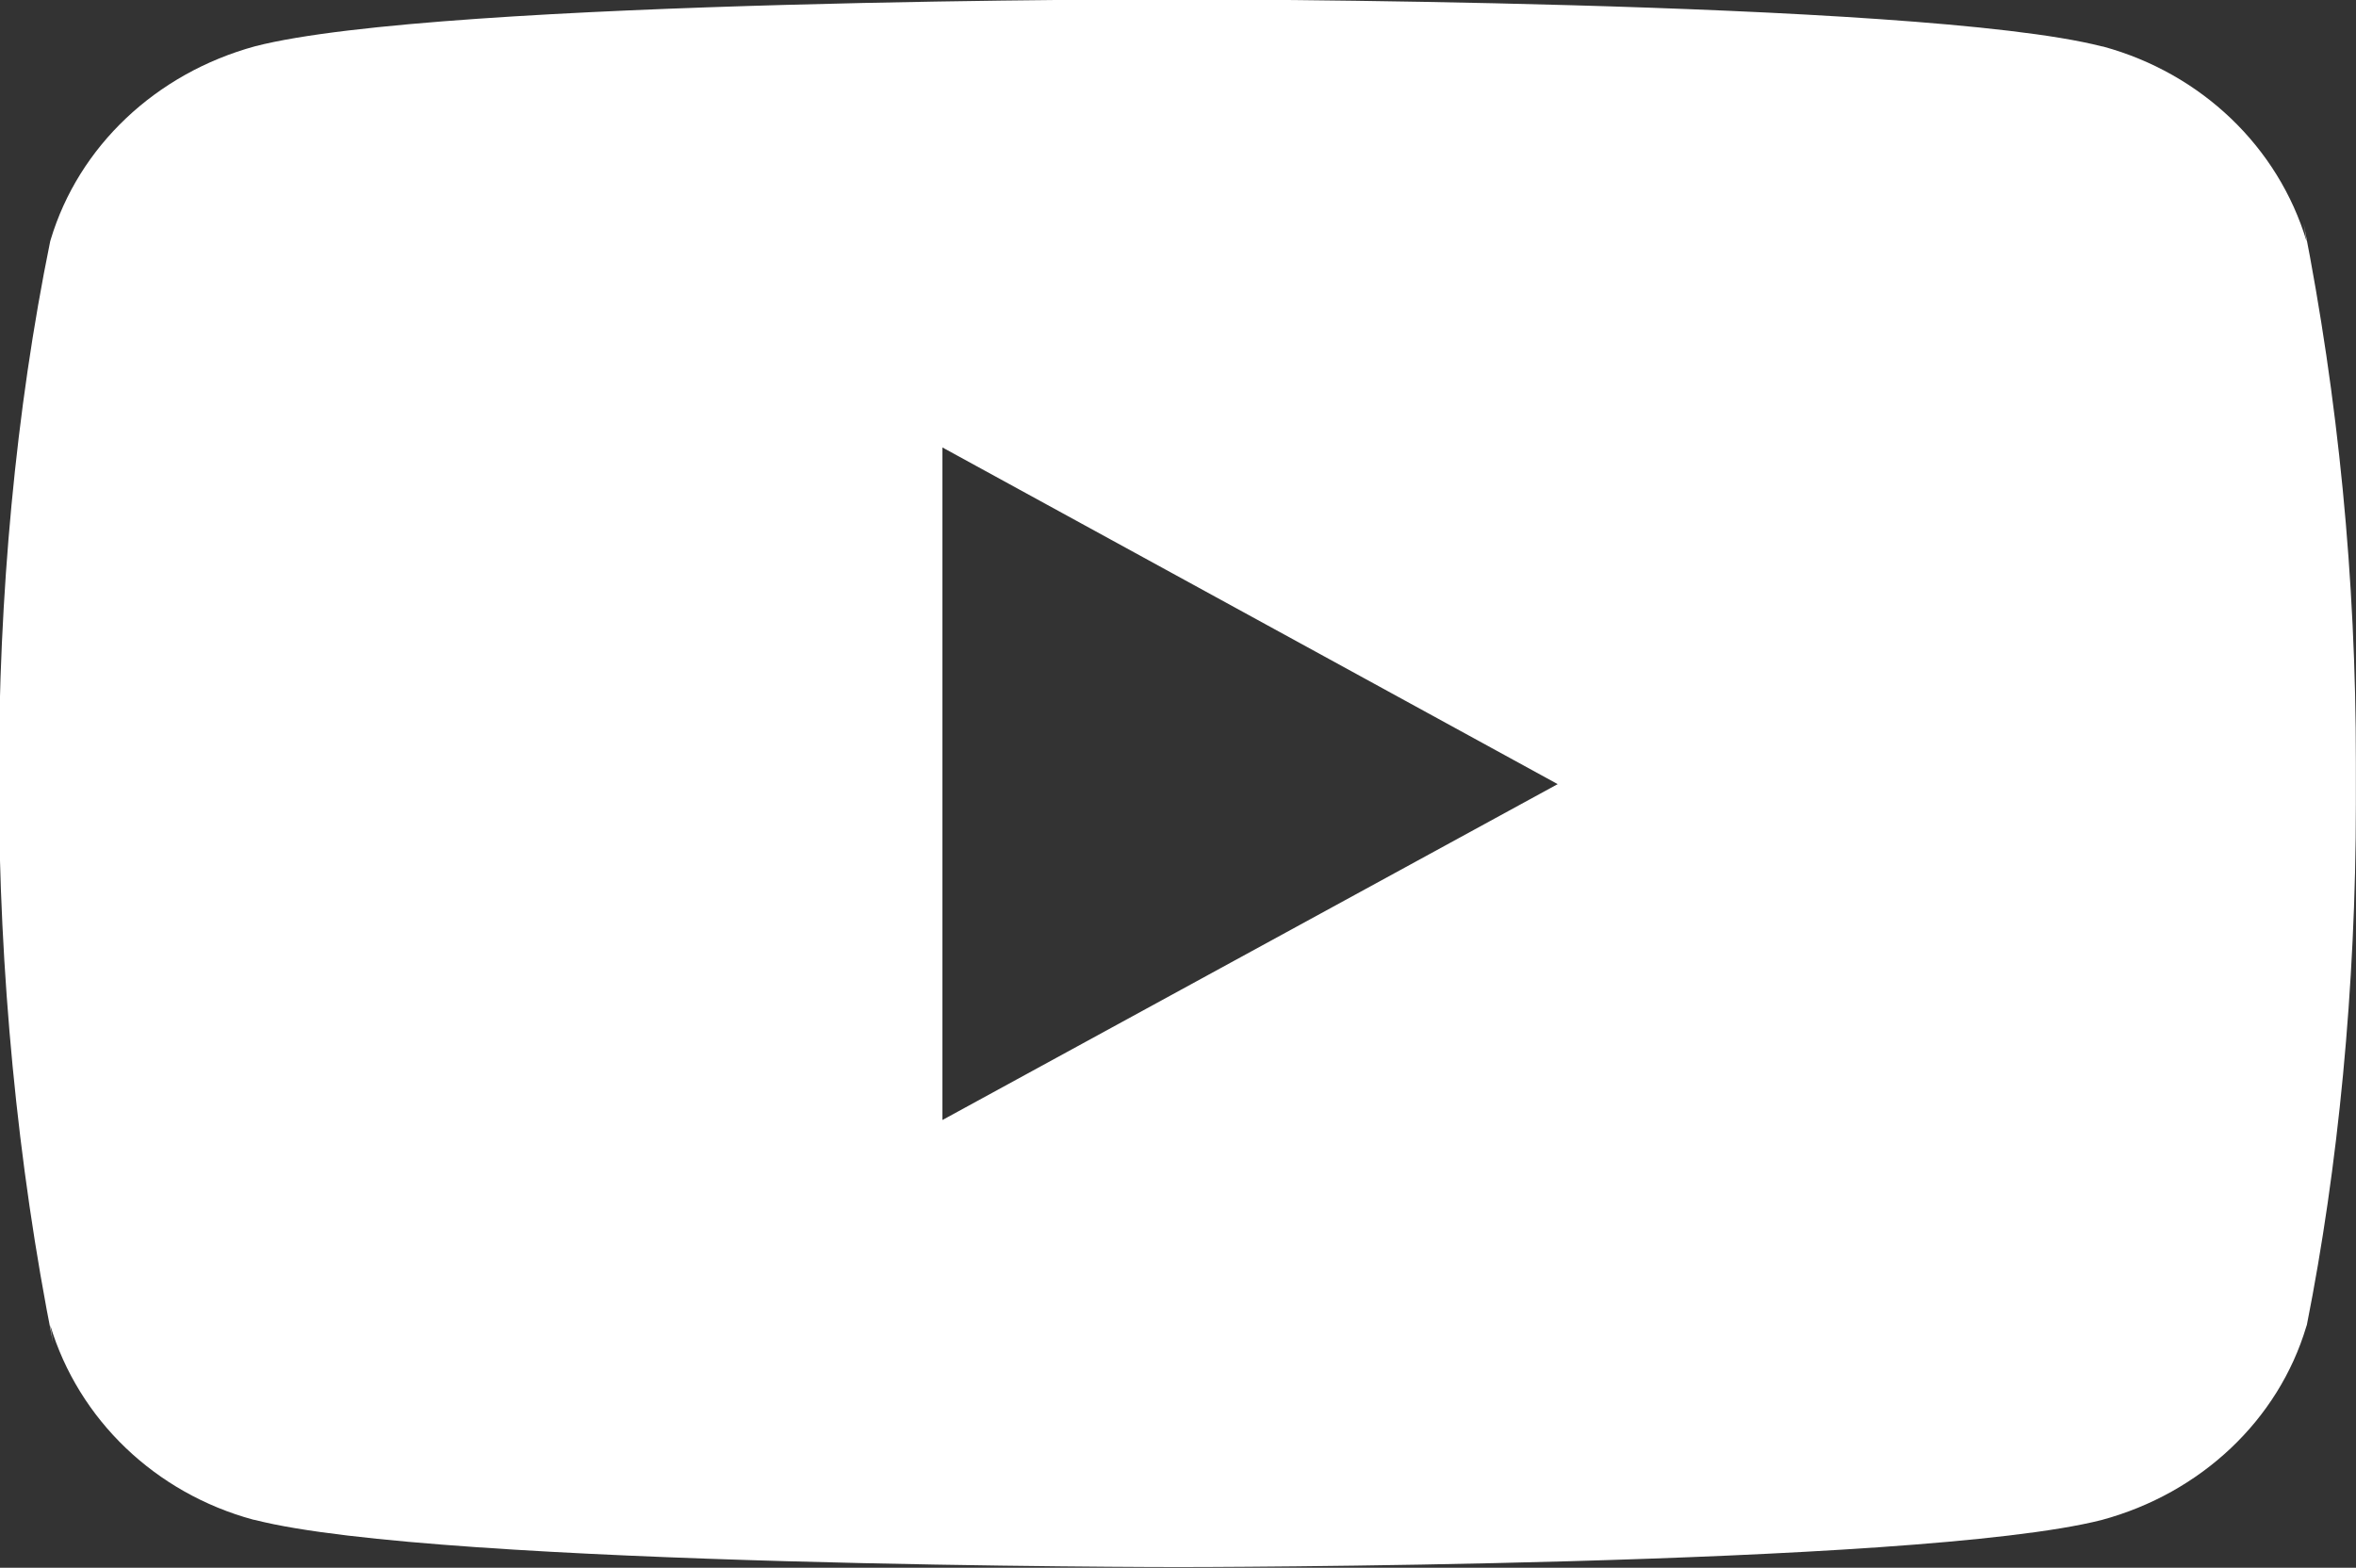 <?xml version="1.0" encoding="utf-8"?>
<!-- Generator: Adobe Illustrator 16.0.0, SVG Export Plug-In . SVG Version: 6.00 Build 0)  -->
<!DOCTYPE svg PUBLIC "-//W3C//DTD SVG 1.1//EN" "http://www.w3.org/Graphics/SVG/1.1/DTD/svg11.dtd">
<svg version="1.1" id="Layer_1" xmlns="http://www.w3.org/2000/svg" xmlns:xlink="http://www.w3.org/1999/xlink" x="0px" y="0px"
	 width="18.032px" height="12px" viewBox="0 0 18.032 12" enable-background="new 0 0 18.032 12" xml:space="preserve">
<rect x="0" y="0" width="18.032" height="12" fill="#333333" stroke="none"/>
<path fill="#FFFFFF" d="M17.631,1.71l0.023,0.138c-0.218-0.726-0.807-1.286-1.555-1.491l-0.016-0.003
	c-1.406-0.359-7.065-0.359-7.065-0.359S3.374-0.012,1.953,0.354c-0.762,0.208-1.351,0.768-1.565,1.48L0.384,1.848
	c-0.526,2.578-0.529,5.673,0.023,8.434l-0.023-0.14c0.218,0.726,0.806,1.287,1.554,1.49l0.016,0.003
	c1.405,0.36,7.066,0.36,7.066,0.36s5.645,0,7.064-0.36c0.764-0.206,1.354-0.768,1.567-1.479l0.005-0.015
	c0.238-1.199,0.375-2.578,0.375-3.988c0-0.051,0-0.103,0-0.156c0-0.048,0-0.105,0-0.162C18.032,4.427,17.895,3.048,17.631,1.71
	L17.631,1.71z M7.213,8.573V3.425l4.709,2.577L7.213,8.573z"/>
</svg>
